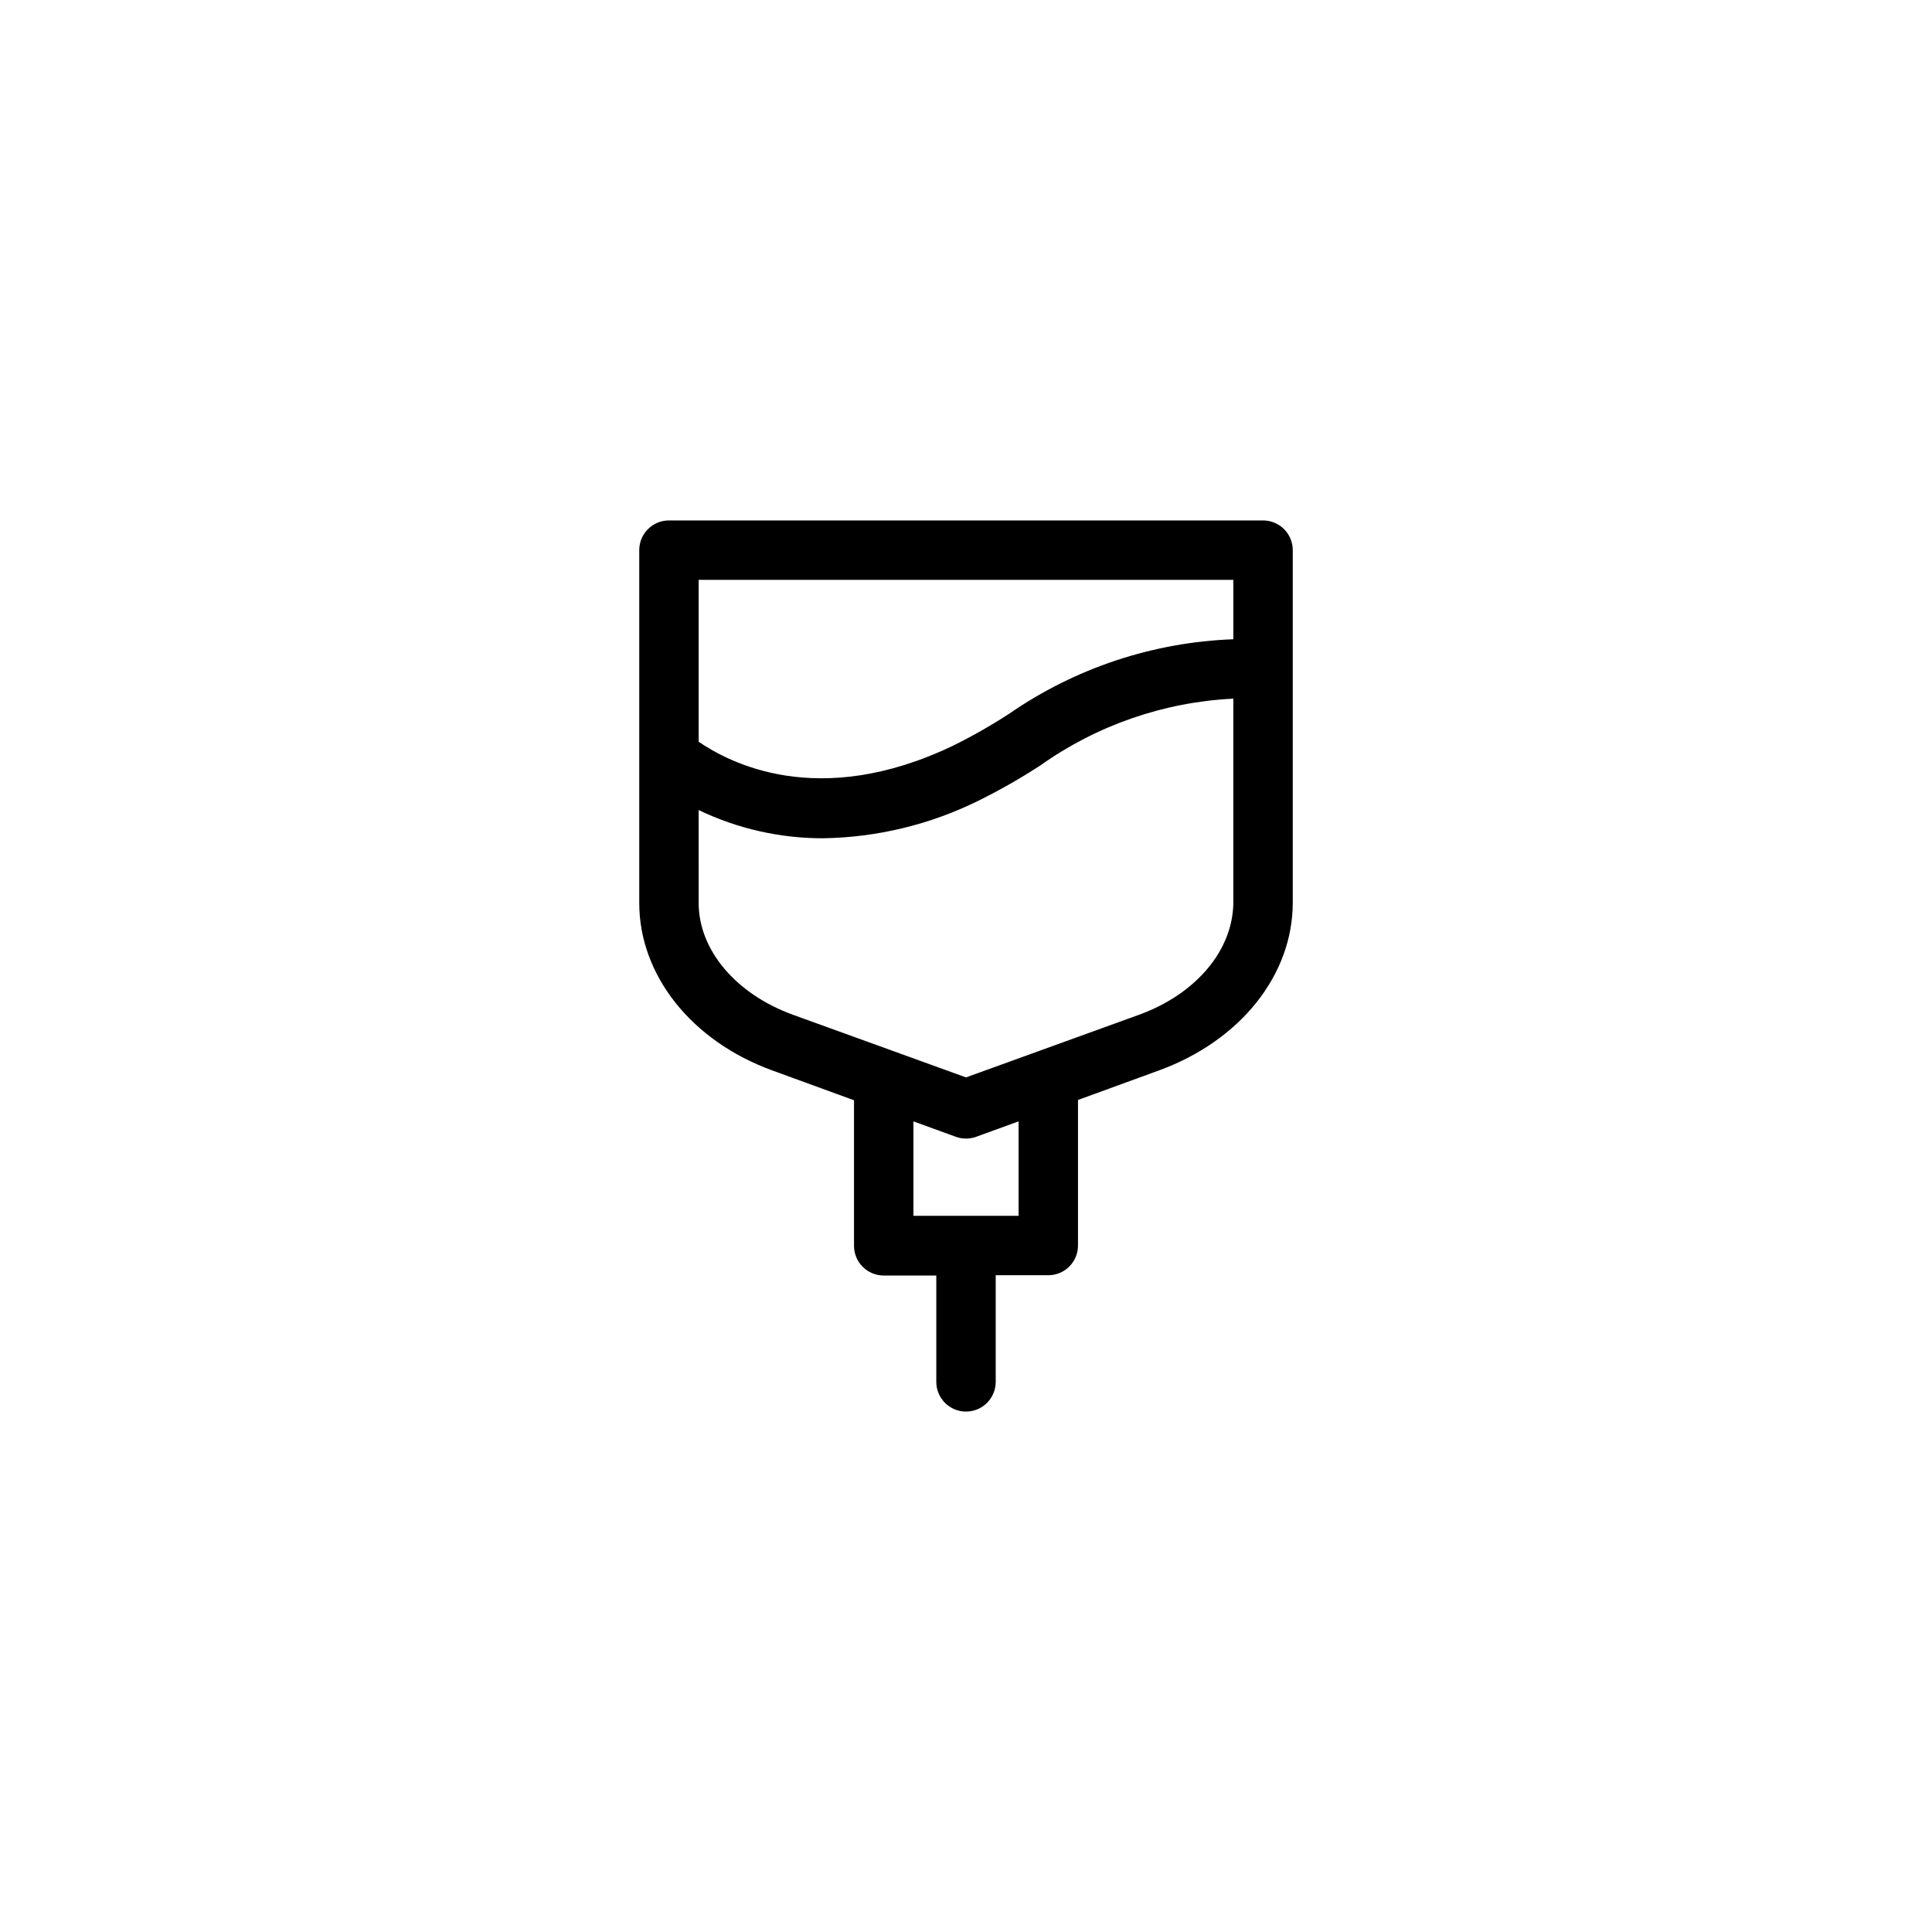 <?xml version="1.0" encoding="UTF-8"?>
<!-- Uploaded to: SVG Repo, www.svgrepo.com, Generator: SVG Repo Mixer Tools -->
<svg fill="#000000" width="800px" height="800px" version="1.1" viewBox="144 144 512 512" xmlns="http://www.w3.org/2000/svg">
 <path d="m478.72 281.92h-157.44c-4.348 0-7.871 3.523-7.871 7.871v93.52c0 19.129 13.855 36.605 35.344 44.398l21.57 7.871v38.574c0 2.09 0.828 4.09 2.305 5.566s3.481 2.305 5.566 2.305h13.934v28.184c0 4.348 3.527 7.871 7.875 7.871s7.871-3.523 7.871-7.871v-28.262h13.934c2.086 0 4.09-0.828 5.566-2.305 1.477-1.477 2.305-3.481 2.305-5.566v-38.574l21.57-7.871c21.492-7.871 35.344-25.27 35.344-44.398v-93.441c0-2.086-0.828-4.09-2.305-5.566-1.477-1.477-3.481-2.305-5.566-2.305zm-7.871 15.742v15.746c-21.293 0.781-41.914 7.637-59.434 19.758-4.766 3.094-9.707 5.906-14.801 8.426-35.977 17.238-59.59 4.328-67.465-1.023v-42.902zm-56.914 143.51v25.031l-27.867 0.004v-25.035l11.258 4.094h-0.004c1.73 0.625 3.625 0.625 5.356 0zm31.961-28.262-45.895 16.613-19.129-6.926-26.766-9.684c-15.113-5.512-24.953-17.16-24.953-29.598l-0.004-24.641c10.293 4.941 21.57 7.496 32.984 7.477 14.324-0.223 28.414-3.637 41.25-9.996 5.609-2.777 11.051-5.879 16.297-9.289 15.012-10.672 32.77-16.816 51.168-17.715v53.844c0 12.754-9.84 24.406-24.957 29.918z"/>
</svg>